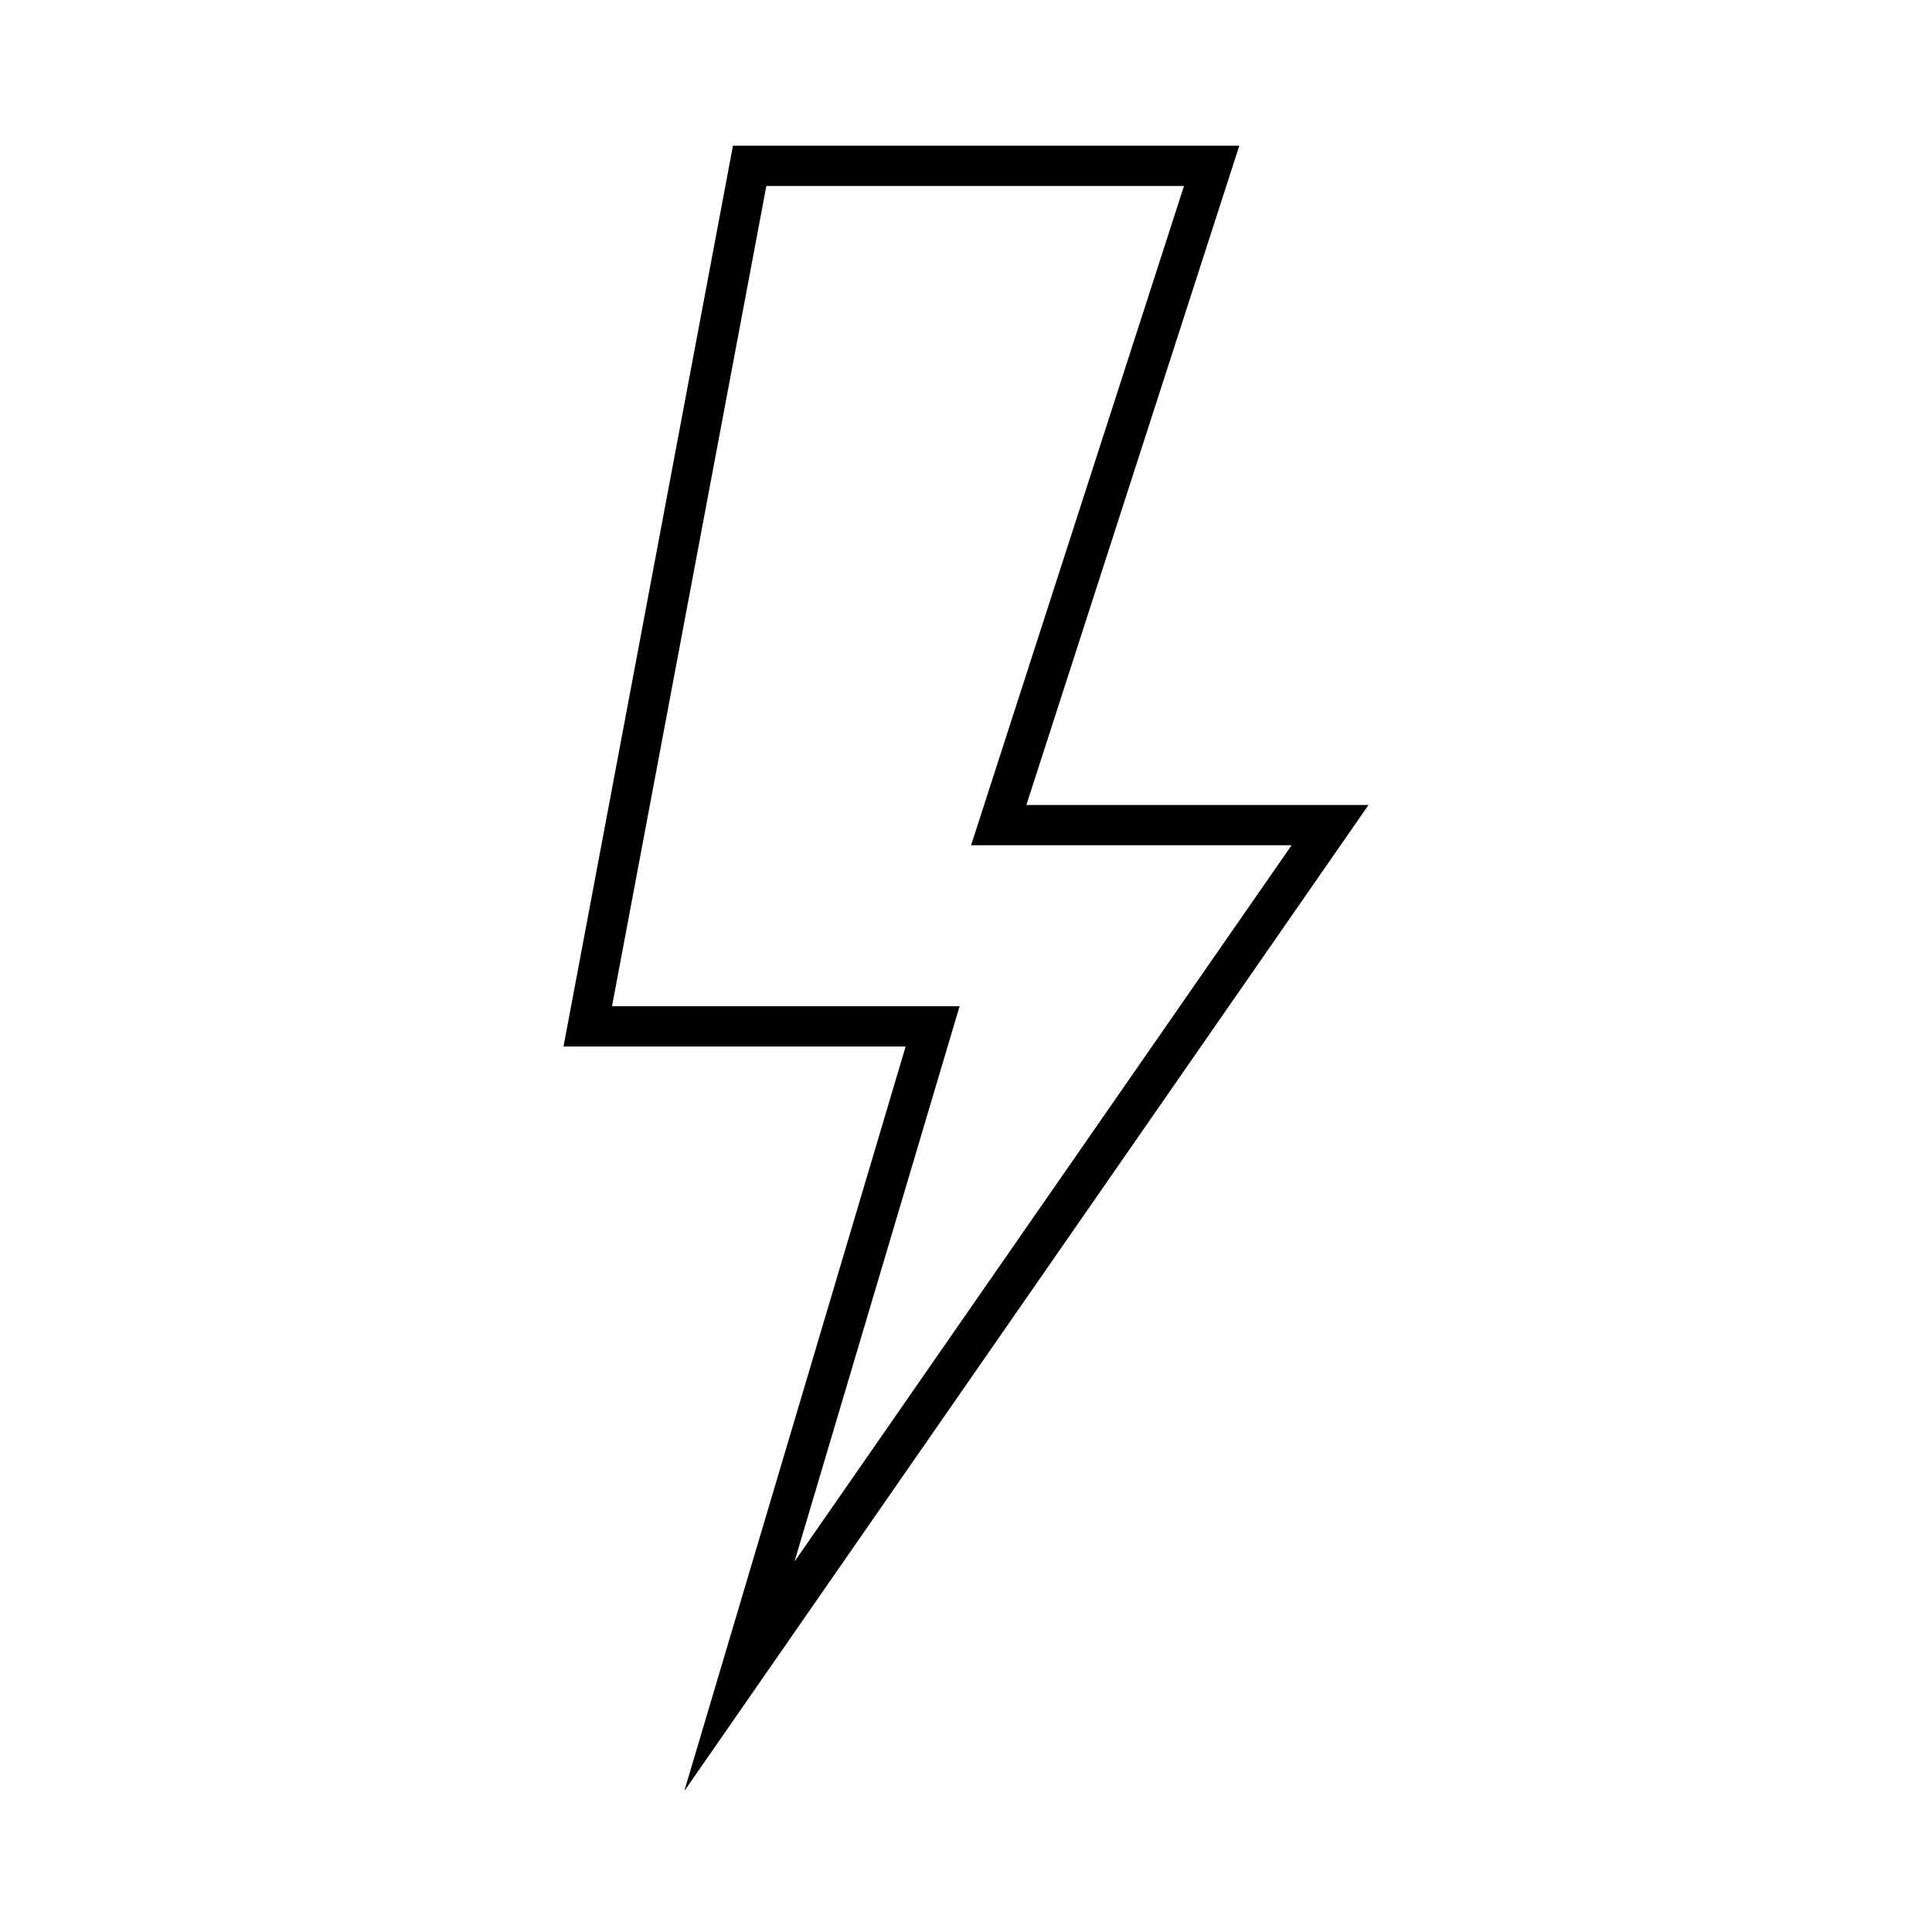 <svg width="82" height="82" xmlns="http://www.w3.org/2000/svg" xmlns:xlink="http://www.w3.org/1999/xlink" xml:space="preserve" overflow="hidden"><g transform="translate(-544 -192)"><g><path d="M573.057 267.97C573.055 267.974 573.058 267.979 573.063 267.98 573.064 267.98 573.064 267.981 573.065 267.981L573.072 267.977 602.083 226.167 587.562 226.167 596.6 198.184 575.109 198.184 567.917 236.417 582.438 236.417ZM569.976 234.708 576.526 199.893 594.253 199.893 585.937 225.642 585.216 227.875 598.819 227.875 577.749 258.24C577.732 258.264 577.725 258.261 577.734 258.233L584.075 236.904 584.728 234.708 569.976 234.708Z" fill="#000000" fill-rule="nonzero" fill-opacity="1"/></g></g></svg>